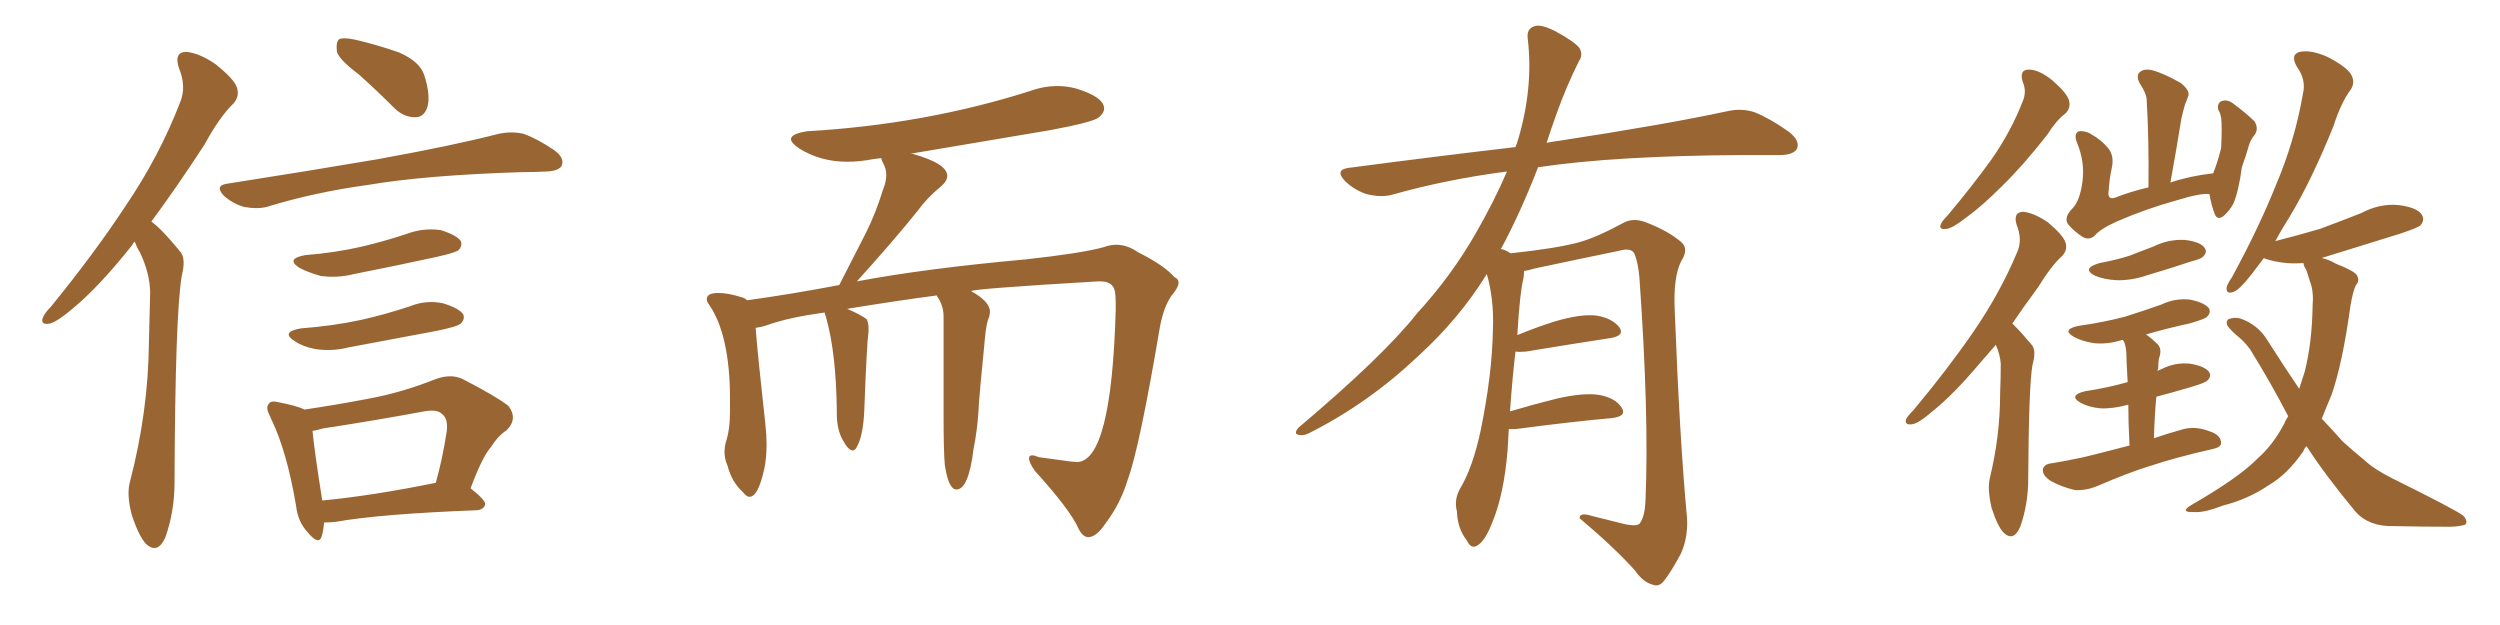<svg xmlns="http://www.w3.org/2000/svg" xmlns:xlink="http://www.w3.org/1999/xlink" width="600" height="150"><path fill="#996633" padding="10" d="M32.37 58.01L32.37 58.01Q31.93 58.30 31.79 58.74L31.79 58.74Q24.02 68.55 17.72 73.83L17.72 73.83Q13.77 77.20 12.01 77.64L12.01 77.64Q9.67 78.08 10.25 76.32L10.25 76.32Q10.69 75.15 12.16 73.68L12.16 73.68Q22.56 60.94 30.18 49.37L30.18 49.37Q38.23 37.50 43.21 24.61L43.21 24.61Q44.82 20.80 42.92 16.26L42.92 16.26Q41.75 12.60 44.53 12.45L44.53 12.45Q47.61 12.60 51.71 15.38L51.71 15.38Q56.25 19.04 56.84 20.95L56.84 20.95Q57.57 23.00 56.10 24.76L56.10 24.76Q52.73 27.98 49.07 34.72L49.07 34.72Q42.19 45.26 36.33 53.17L36.33 53.17Q37.50 54.05 38.53 55.08L38.53 55.08Q40.58 57.13 43.21 60.35L43.21 60.35Q44.68 61.96 43.65 66.06L43.65 66.06Q42.04 75.15 41.89 115.72L41.89 115.72Q41.89 122.75 39.70 128.91L39.70 128.91Q37.94 133.01 35.16 130.66L35.16 130.66Q33.40 128.91 31.64 123.63L31.64 123.63Q30.32 118.65 31.20 115.58L31.20 115.58Q35.60 98.73 35.74 82.03L35.74 82.03Q35.89 76.32 36.04 70.02L36.04 70.02Q35.89 65.33 33.54 60.50L33.54 60.50Q32.81 59.33 32.37 58.01ZM86.13 17.87L86.13 17.87Q81.45 14.36 80.86 12.45L80.86 12.45Q80.57 9.96 81.45 9.38L81.45 9.38Q82.47 8.94 85.25 9.52L85.25 9.52Q90.82 10.84 95.80 12.60L95.80 12.60Q100.78 14.79 101.81 18.02L101.81 18.02Q103.42 23.00 102.54 25.78L102.54 25.78Q101.81 27.98 99.90 28.13L99.90 28.13Q97.12 28.27 94.78 26.07L94.78 26.07Q90.23 21.53 86.13 17.87ZM54.49 44.09L54.49 44.09Q74.12 41.02 90.53 38.23L90.53 38.23Q109.13 34.86 119.82 32.08L119.82 32.08Q122.75 31.49 125.54 32.08L125.54 32.08Q128.91 33.25 133.01 36.04L133.01 36.04Q135.64 37.94 134.77 39.84L134.77 39.84Q134.03 41.02 131.25 41.16L131.25 41.16Q128.47 41.31 125.24 41.31L125.24 41.31Q102.10 42.04 88.33 44.38L88.33 44.38Q75.44 46.14 64.01 49.66L64.01 49.66Q61.67 50.24 58.59 49.66L58.59 49.66Q55.96 48.93 53.76 47.02L53.76 47.02Q51.42 44.53 54.49 44.09ZM73.24 61.23L73.24 61.23Q80.57 60.64 86.87 59.18L86.87 59.18Q92.43 57.86 97.71 56.10L97.71 56.10Q101.66 54.64 105.76 55.22L105.76 55.22Q109.57 56.40 110.60 57.86L110.60 57.86Q111.04 59.03 110.01 60.06L110.01 60.06Q109.28 60.64 104.74 61.67L104.74 61.67Q94.63 63.87 84.96 65.77L84.96 65.77Q80.86 66.80 76.90 66.21L76.90 66.21Q73.83 65.33 71.92 64.31L71.92 64.31Q68.41 62.11 73.24 61.23ZM72.22 78.81L72.22 78.81Q79.98 78.22 86.72 76.76L86.72 76.76Q92.58 75.44 98.29 73.54L98.29 73.54Q102.25 71.92 106.35 72.80L106.35 72.80Q110.16 73.97 111.18 75.44L111.18 75.44Q111.62 76.61 110.60 77.64L110.60 77.64Q109.86 78.37 104.88 79.39L104.88 79.39Q94.04 81.45 83.79 83.35L83.79 83.35Q79.69 84.38 75.73 83.79L75.73 83.79Q72.66 83.20 70.75 81.88L70.75 81.88Q67.24 79.69 72.22 78.81ZM77.78 125.39L77.78 125.39Q77.64 127.29 77.20 128.76L77.20 128.76Q76.46 130.96 73.83 127.73L73.83 127.73Q71.48 125.24 71.04 121.29L71.04 121.29Q68.85 108.40 65.19 100.78L65.19 100.78Q65.04 100.49 65.04 100.49L65.04 100.49Q64.89 100.20 64.89 100.05L64.89 100.05Q63.57 97.71 64.60 96.83L64.60 96.83Q65.04 96.09 66.80 96.53L66.80 96.53Q71.34 97.41 73.10 98.29L73.10 98.29Q81.01 97.12 88.62 95.65L88.62 95.65Q96.53 94.19 104.59 90.97L104.59 90.97Q108.25 89.65 111.04 90.97L111.04 90.97Q119.24 95.21 122.02 97.41L122.02 97.41Q124.37 100.49 121.58 103.27L121.58 103.27Q119.53 104.59 117.77 107.37L117.77 107.37Q115.72 109.72 112.94 117.19L112.94 117.19Q116.46 119.97 116.46 121.00L116.46 121.00Q116.16 122.31 114.40 122.46L114.40 122.46Q91.26 123.34 80.57 125.24L80.57 125.24Q79.25 125.39 77.78 125.39ZM77.34 120.12L77.34 120.12L77.34 120.12Q89.50 118.95 104.59 115.87L104.59 115.87Q106.20 110.16 107.23 103.42L107.23 103.42Q107.52 100.49 106.20 99.46L106.20 99.46Q105.03 98.14 101.81 98.73L101.81 98.73Q89.94 100.93 77.49 102.83L77.49 102.83Q76.03 103.27 75 103.42L75 103.42Q75.44 108.11 77.34 120.12ZM261.33 128.91L261.33 128.91L261.18 128.91Q259.86 128.91 258.84 126.86L258.84 126.86Q256.93 122.46 248.44 113.09L248.44 113.09Q246.97 111.04 246.97 110.01L246.97 110.01Q246.97 109.28 247.71 109.28L247.71 109.28Q248.29 109.28 249.32 109.72L249.32 109.72L256.79 110.74L258.40 110.89Q266.75 110.89 267.77 74.41L267.77 74.41L267.77 72.51Q267.77 69.43 267.04 68.70L267.04 68.70Q266.31 67.53 263.96 67.53L263.96 67.53L263.53 67.53Q233.64 69.29 233.06 69.87L233.06 69.87Q237.60 72.36 237.60 74.85L237.60 74.85L237.45 75.88Q236.72 77.49 236.43 80.71L236.43 80.71Q234.96 95.36 234.81 99.02L234.81 99.02Q234.52 103.42 233.64 107.81L233.64 107.81Q232.47 117.48 229.54 117.48L229.54 117.48Q227.64 117.48 226.76 111.62L226.76 111.62Q226.46 108.54 226.46 99.61L226.46 99.61L226.46 76.03Q226.46 73.24 224.85 71.04L224.85 71.04L224.85 70.90Q214.89 72.22 203.32 74.12L203.32 74.12Q206.69 75.59 208.01 76.61L208.01 76.61Q208.45 77.49 208.45 78.81L208.45 78.81L208.45 79.54Q208.01 82.76 207.42 98.73L207.42 98.73Q207.13 104.59 205.66 107.23L205.66 107.23Q205.22 108.11 204.64 108.11L204.64 108.11Q203.61 108.11 202.22 105.54Q200.83 102.98 200.83 99.32L200.83 99.32L200.83 98.58Q200.68 84.96 198.34 76.46L198.34 76.46L197.90 75Q189.40 76.17 184.42 77.93L184.42 77.93Q182.81 78.52 181.35 78.66L181.35 78.66Q181.79 84.67 183.69 101.81L183.69 101.81Q183.98 104.44 183.98 106.64L183.98 106.64Q183.98 110.01 183.40 112.65L183.40 112.65Q181.93 119.24 179.88 119.24L179.88 119.24Q179.15 119.24 178.27 118.07L178.27 118.07Q175.63 115.72 174.61 111.77L174.61 111.77Q173.88 110.16 173.88 108.40L173.88 108.40Q173.88 107.37 174.17 106.20L174.17 106.20Q175.20 103.27 175.20 98.58L175.20 98.58L175.20 95.80Q175.20 80.27 170.07 72.95L170.07 72.95Q169.63 72.36 169.63 71.78L169.63 71.78Q169.63 70.31 172.41 70.31L172.41 70.31Q174.76 70.31 177.98 71.34L177.98 71.34Q178.71 71.48 179.30 72.07L179.30 72.07Q189.84 70.61 201.42 68.41L201.42 68.41L207.86 55.81Q210.21 51.12 211.96 45.41L211.96 45.41Q212.70 43.65 212.70 42.04L212.70 42.04Q212.70 40.58 212.11 39.48Q211.52 38.38 211.52 37.94L211.52 37.94L209.33 38.23Q206.25 38.82 203.32 38.82L203.32 38.82Q196.88 38.82 191.75 35.60L191.75 35.60Q189.84 34.28 189.84 33.40L189.84 33.40Q189.84 32.08 193.80 31.49L193.80 31.49Q221.92 29.88 247.27 21.83L247.27 21.83Q250.49 20.65 253.86 20.65L253.86 20.65Q256.05 20.65 258.25 21.24L258.25 21.24Q264.99 23.29 264.99 26.07L264.99 26.07Q264.99 27.10 263.67 28.20Q262.35 29.30 252.25 31.20L252.25 31.20L218.41 36.91L218.99 36.91Q227.34 39.26 227.34 42.19L227.34 42.19Q227.34 43.51 225.73 44.82L225.73 44.82Q222.51 47.46 220.17 50.68L220.17 50.68Q214.89 57.28 205.66 67.53L205.66 67.53Q221.92 64.45 246.09 62.26L246.09 62.26Q259.57 60.79 264.84 59.33L264.84 59.33Q266.46 58.74 267.92 58.74L267.92 58.74Q270.56 58.74 273.05 60.50L273.05 60.50Q279.49 63.72 281.84 66.50L281.84 66.50Q282.86 66.94 282.86 67.82L282.86 67.82Q282.86 68.99 281.10 71.04L281.10 71.04Q279.20 73.83 278.32 78.81L278.32 78.81Q273.49 107.37 270.70 114.99L270.70 114.99Q268.95 120.85 265.28 125.68L265.28 125.68Q263.23 128.76 261.33 128.91ZM362.11 102.98L362.11 102.98L362.11 102.98Q361.96 105.32 361.82 108.11L361.82 108.11Q360.94 118.65 358.15 125.39L358.15 125.39Q356.40 129.93 354.49 130.96L354.49 130.96Q353.03 131.84 352.00 129.64L352.00 129.64Q349.80 126.86 349.66 122.75L349.66 122.75Q348.93 119.97 350.39 117.33L350.39 117.33Q353.47 112.21 355.37 103.27L355.37 103.27Q358.15 89.65 358.30 78.96L358.30 78.96Q358.59 71.92 356.84 65.77L356.84 65.77Q350.24 76.46 340.43 85.40L340.43 85.40Q328.56 96.68 314.36 103.86L314.36 103.86Q312.74 104.74 311.43 104.30L311.43 104.30Q310.55 104.00 311.57 102.69L311.57 102.69Q332.08 85.40 340.14 75.15L340.14 75.15Q348.34 66.21 354.20 55.96L354.20 55.96Q358.59 48.34 361.67 41.16L361.67 41.16Q347.02 43.07 334.13 46.73L334.13 46.73Q331.49 47.46 327.98 46.58L327.98 46.58Q325.20 45.70 322.85 43.51L322.85 43.51Q320.21 40.72 323.73 40.28L323.73 40.28Q344.82 37.50 363.72 35.30L363.72 35.30Q363.87 34.72 364.01 34.57L364.01 34.57Q368.12 21.53 366.65 9.23L366.65 9.23Q366.36 6.88 368.26 6.30L368.26 6.30Q369.73 5.71 373.24 7.47L373.24 7.47Q378.08 10.11 379.10 11.57L379.10 11.57Q379.98 13.18 378.96 14.65L378.96 14.65Q375.88 20.80 373.54 27.39L373.54 27.39Q372.22 31.05 371.19 34.28L371.19 34.28Q372.51 33.98 373.83 33.84L373.83 33.84Q399.76 29.88 414.70 26.66L414.70 26.66Q418.07 25.93 421.14 26.95L421.14 26.95Q424.80 28.42 429.35 31.64L429.35 31.64Q432.13 33.84 431.25 35.74L431.25 35.74Q430.37 37.21 427.15 37.21L427.15 37.21Q423.34 37.21 418.95 37.21L418.95 37.21Q387.74 37.35 369.14 40.14L369.14 40.14Q364.75 51.42 360.21 59.77L360.21 59.77Q361.23 59.91 362.55 60.79L362.55 60.79Q373.54 59.62 378.96 58.15L378.96 58.15Q383.20 56.98 389.94 53.32L389.94 53.32Q392.14 52.29 394.92 53.32L394.92 53.32Q400.34 55.37 403.56 58.15L403.56 58.15Q405.32 59.77 403.56 62.55L403.56 62.55Q401.51 66.36 401.95 74.85L401.95 74.85Q403.13 105.62 404.88 124.22L404.88 124.22Q405.18 128.91 403.42 132.86L403.42 132.86Q401.07 137.26 399.32 139.45L399.32 139.45Q398.14 140.92 396.68 140.33L396.68 140.33Q394.34 139.75 392.43 136.96L392.43 136.96Q387.60 131.54 379.10 124.37L379.10 124.37Q379.10 122.90 381.88 123.78L381.88 123.78Q385.99 124.80 390.09 125.83L390.09 125.83Q393.02 126.42 393.60 125.54L393.60 125.54Q394.78 123.93 394.92 119.97L394.92 119.97Q395.80 99.76 393.46 66.65L393.46 66.65Q393.16 63.13 392.29 60.94L392.29 60.94Q391.55 59.33 388.48 60.21L388.48 60.21Q378.52 62.26 368.26 64.45L368.26 64.45Q366.80 64.89 365.77 65.04L365.77 65.04Q365.77 65.77 365.63 66.80L365.63 66.80Q364.75 70.17 364.16 80.42L364.16 80.42Q368.41 78.66 372.95 77.20L372.95 77.20Q379.39 75.29 383.06 75.73L383.06 75.73Q386.87 76.32 388.62 78.52L388.62 78.52Q390.09 80.57 386.43 81.15L386.43 81.15Q377.78 82.47 366.21 84.38L366.21 84.38Q364.60 84.52 363.72 84.38L363.72 84.38Q362.99 90.38 362.40 98.73L362.40 98.73Q367.82 97.12 373.68 95.65L373.68 95.65Q380.13 94.19 383.79 94.78L383.79 94.78Q387.74 95.51 389.21 97.85L389.21 97.85Q390.53 99.90 386.87 100.34L386.87 100.34Q377.05 101.22 363.72 102.98L363.72 102.98Q362.70 102.98 362.11 102.98ZM485.45 19.63L485.45 19.63Q484.57 16.70 486.91 16.70L486.91 16.70Q489.40 16.70 492.63 19.34L492.63 19.34Q496.14 22.41 496.58 24.17L496.58 24.17Q497.02 25.93 495.70 27.25L495.70 27.25Q493.65 28.71 491.31 32.37L491.31 32.37Q485.45 39.84 480.47 44.68L480.47 44.68Q475.63 49.51 471.97 52.15L471.97 52.15Q468.60 54.79 467.14 54.93L467.14 54.93Q465.23 55.22 465.82 53.76L465.82 53.76Q466.11 53.03 467.43 51.71L467.43 51.71Q473.44 44.53 477.98 38.23L477.98 38.23Q482.67 31.49 485.45 24.32L485.45 24.32Q486.47 21.97 485.45 19.63ZM479.00 82.76L479.00 82.76Q476.95 85.11 475.05 87.30L475.05 87.30Q468.75 94.78 463.77 98.73L463.77 98.73Q460.40 101.66 458.94 101.81L458.94 101.81Q457.03 102.10 457.47 100.63L457.47 100.63Q457.76 99.90 459.23 98.44L459.23 98.44Q467.43 88.62 473.58 79.69L473.58 79.69Q480.03 70.31 484.13 60.50L484.13 60.50Q485.45 57.57 483.98 53.91L483.98 53.91Q483.11 50.98 485.45 50.83L485.45 50.83Q487.94 50.98 491.46 53.32L491.46 53.32Q495.12 56.40 495.70 58.15L495.70 58.15Q496.29 59.91 494.97 61.38L494.97 61.38Q492.33 63.72 489.11 68.99L489.11 68.99Q485.74 73.54 482.96 77.64L482.96 77.64Q483.25 77.93 483.40 78.08L483.40 78.08Q485.16 79.83 487.50 82.62L487.50 82.62Q488.82 83.94 487.79 87.60L487.79 87.60Q486.91 92.58 486.77 114.99L486.77 114.99Q486.77 121.00 484.86 126.42L484.86 126.42Q483.25 130.08 480.91 127.88L480.91 127.88Q479.44 126.42 477.98 121.88L477.98 121.88Q476.95 117.48 477.54 114.84L477.54 114.84Q480.03 104.59 480.03 94.48L480.03 94.48Q480.18 90.97 480.18 87.30L480.18 87.30Q480.03 85.11 479.00 82.76ZM530.27 46.58L530.27 46.58Q528.22 46.29 522.51 48.05L522.51 48.05Q515.04 50.10 508.01 53.17L508.01 53.17Q504.05 54.93 502.59 56.69L502.59 56.69Q501.27 57.71 499.80 56.84L499.80 56.84Q497.75 55.52 496.29 53.76L496.29 53.76Q495.26 52.15 497.46 49.95L497.46 49.95Q499.22 48.05 499.80 43.51L499.80 43.51Q500.39 38.82 498.49 34.28L498.49 34.28Q497.61 32.08 498.93 31.49L498.93 31.49Q500.10 31.35 501.42 31.93L501.42 31.93Q504.35 33.54 506.10 35.74L506.10 35.74Q507.42 37.50 506.84 40.28L506.84 40.28Q506.25 42.92 506.10 45.56L506.10 45.56Q505.66 48.05 507.57 47.46L507.57 47.46Q511.23 46.00 515.63 44.97L515.63 44.97Q515.77 33.54 515.19 23.73L515.19 23.73Q515.04 22.27 513.57 20.07L513.57 20.07Q512.55 18.16 513.57 17.29L513.57 17.29Q514.60 16.41 516.50 16.85L516.50 16.85Q519.29 17.58 523.39 19.92L523.39 19.92Q525.73 21.83 525.15 23.14L525.15 23.14Q524.85 24.02 524.41 25.05L524.41 25.05Q523.97 26.51 523.54 28.42L523.54 28.42Q522.36 35.74 520.90 43.80L520.90 43.80Q525.73 42.19 531.15 41.60L531.15 41.60Q532.18 39.11 533.06 35.60L533.06 35.60Q533.20 33.25 533.20 31.35L533.20 31.35Q533.20 29.15 533.06 28.13L533.06 28.13Q532.76 26.81 532.32 26.22L532.32 26.22Q532.18 24.76 533.06 24.32L533.06 24.32Q534.38 23.73 535.84 24.76L535.84 24.76Q539.21 27.25 541.11 29.15L541.11 29.15Q542.14 30.91 541.11 32.37L541.11 32.37Q540.23 33.40 539.79 34.72L539.79 34.72Q539.06 37.35 538.04 40.14L538.04 40.14Q537.30 45.85 535.99 48.93L535.99 48.93Q535.11 50.54 533.64 51.86L533.64 51.86Q532.03 53.03 531.45 51.12L531.45 51.12Q530.71 49.22 530.27 46.58ZM503.91 63.13L503.91 63.13Q507.86 62.40 511.08 61.38L511.08 61.38Q514.01 60.21 516.80 59.18L516.80 59.18Q520.31 57.42 524.27 57.57L524.27 57.57Q528.08 58.01 529.10 59.47L529.10 59.47Q529.83 60.50 528.81 61.52L528.81 61.52Q528.37 62.11 526.03 62.70L526.03 62.70Q520.31 64.60 515.33 66.06L515.33 66.06Q511.52 67.38 507.86 67.24L507.86 67.24Q505.08 67.09 502.88 66.21L502.88 66.21Q499.37 64.45 503.91 63.13ZM511.08 106.93L511.08 106.93Q510.79 101.07 510.79 97.12L510.79 97.12Q507.13 98.14 504.05 98.00L504.05 98.00Q501.27 97.71 499.37 96.68L499.37 96.68Q496.29 94.92 500.39 93.90L500.39 93.90Q506.10 93.02 510.64 91.70L510.64 91.70Q510.35 86.72 510.35 85.69L510.35 85.69Q510.35 83.35 509.77 82.03L509.77 82.03Q509.62 81.74 509.47 81.59L509.47 81.59Q509.33 81.59 509.33 81.59L509.33 81.59Q505.52 82.76 502.29 82.32L502.29 82.32Q499.66 81.88 497.75 80.86L497.75 80.86Q494.68 79.10 498.78 78.22L498.78 78.22Q504.93 77.34 509.91 76.03L509.91 76.03Q514.60 74.56 518.70 73.10L518.70 73.10Q522.07 71.48 525.73 71.92L525.73 71.92Q529.10 72.66 530.13 73.97L530.13 73.97Q530.71 75 529.69 76.03L529.69 76.03Q529.10 76.61 525.44 77.64L525.44 77.64Q520.02 78.81 515.04 80.27L515.04 80.27Q516.36 81.15 517.82 82.62L517.82 82.62Q518.99 83.79 518.12 86.13L518.12 86.13Q517.97 87.16 517.97 88.48L517.97 88.48Q517.82 88.62 517.82 89.06L517.82 89.06Q518.12 88.77 518.70 88.62L518.70 88.62Q522.07 86.87 525.73 87.30L525.73 87.30Q529.10 87.89 530.13 89.21L530.13 89.21Q530.86 90.23 529.83 91.26L529.83 91.26Q529.39 91.85 525.88 92.87L525.88 92.87Q521.48 94.19 517.53 95.21L517.53 95.21Q517.09 99.76 516.94 105.18L516.94 105.18Q519.87 104.15 523.54 103.13L523.54 103.13Q526.76 102.10 530.42 103.56L530.42 103.56Q533.06 104.44 533.06 106.35L533.06 106.35Q533.06 107.37 530.86 107.81L530.86 107.81Q522.36 109.72 515.77 111.91L515.77 111.91Q510.94 113.38 503.47 116.60L503.47 116.60Q500.68 117.77 498.05 117.63L498.05 117.63Q494.82 116.89 492.19 115.43L492.19 115.43Q490.14 114.11 490.28 112.65L490.28 112.65Q490.58 111.33 492.48 111.18L492.48 111.18Q496.00 110.60 500.10 109.72L500.10 109.72Q502.59 109.13 511.08 106.93ZM553.56 107.08L553.56 107.08L553.56 107.08Q552.98 107.67 552.83 108.25L552.83 108.25Q549.02 113.82 544.48 116.46L544.48 116.46Q539.50 119.82 533.64 121.29L533.64 121.29Q529.10 123.05 526.76 122.90L526.76 122.90Q522.80 123.05 526.03 121.14L526.03 121.14Q537.45 114.55 541.85 110.01L541.85 110.01Q545.51 106.79 548.14 101.81L548.14 101.81Q548.58 100.78 549.17 99.90L549.17 99.90Q545.07 91.99 540.09 83.94L540.09 83.94Q538.62 81.88 536.72 80.42L536.72 80.42Q535.84 79.69 534.96 78.66L534.96 78.66Q533.94 77.49 534.81 76.61L534.81 76.61Q536.28 76.03 537.74 76.46L537.74 76.46Q541.85 77.93 544.04 81.45L544.04 81.45Q548.14 87.89 551.81 93.31L551.81 93.31Q552.54 91.11 553.13 89.21L553.13 89.21Q554.88 82.32 555.03 73.39L555.03 73.39Q555.32 70.02 554.44 67.68L554.44 67.68Q554.00 66.21 553.56 64.89L553.56 64.89Q552.83 63.72 552.83 63.13L552.83 63.13Q550.63 63.28 548.73 63.13L548.73 63.13Q545.65 62.84 543.31 61.96L543.31 61.96Q541.85 63.87 540.53 65.63L540.53 65.63Q537.60 69.43 536.13 70.02L536.13 70.02Q534.23 70.75 534.38 68.99L534.38 68.99Q534.67 67.97 535.69 66.50L535.69 66.50Q542.14 54.64 546.24 44.38L546.24 44.38Q550.78 33.69 552.69 22.56L552.69 22.56Q553.56 19.19 551.22 15.97L551.22 15.97Q549.61 13.04 551.95 12.45L551.95 12.45Q554.74 11.87 558.84 13.77L558.84 13.77Q563.23 16.11 564.26 17.87L564.26 17.87Q565.28 19.63 564.26 21.39L564.26 21.39Q561.91 24.46 560.01 30.32L560.01 30.32Q554.88 43.07 549.61 51.86L549.61 51.86Q547.56 55.08 546.09 57.86L546.09 57.86Q551.81 56.40 556.79 54.93L556.79 54.93Q561.91 53.03 566.75 51.12L566.75 51.12Q571.14 48.78 575.68 49.22L575.68 49.22Q580.22 49.80 581.25 51.56L581.25 51.56Q581.98 52.73 580.96 54.05L580.96 54.05Q580.37 54.64 575.98 56.10L575.98 56.10Q566.46 59.03 557.52 61.82L557.52 61.82Q557.23 61.82 557.37 61.96L557.37 61.96Q558.84 62.26 560.60 63.28L560.60 63.28Q564.70 64.89 565.58 65.92L565.58 65.92Q566.46 67.38 565.43 68.41L565.43 68.41Q564.70 69.87 564.11 73.39L564.11 73.39Q562.21 87.16 559.57 94.78L559.57 94.78Q558.25 97.85 557.23 100.49L557.23 100.49Q559.86 103.27 562.21 105.91L562.21 105.91Q564.26 107.81 567.48 110.45L567.48 110.45Q569.82 112.65 574.22 114.84L574.22 114.84Q589.31 122.31 591.21 123.78L591.21 123.78Q592.53 125.39 591.50 125.98L591.50 125.98Q589.75 126.42 587.84 126.42L587.84 126.42Q582.13 126.42 574.51 126.27L574.51 126.27Q568.51 126.42 565.28 122.75L565.28 122.75Q558.11 114.11 553.56 107.08Z"/></svg>